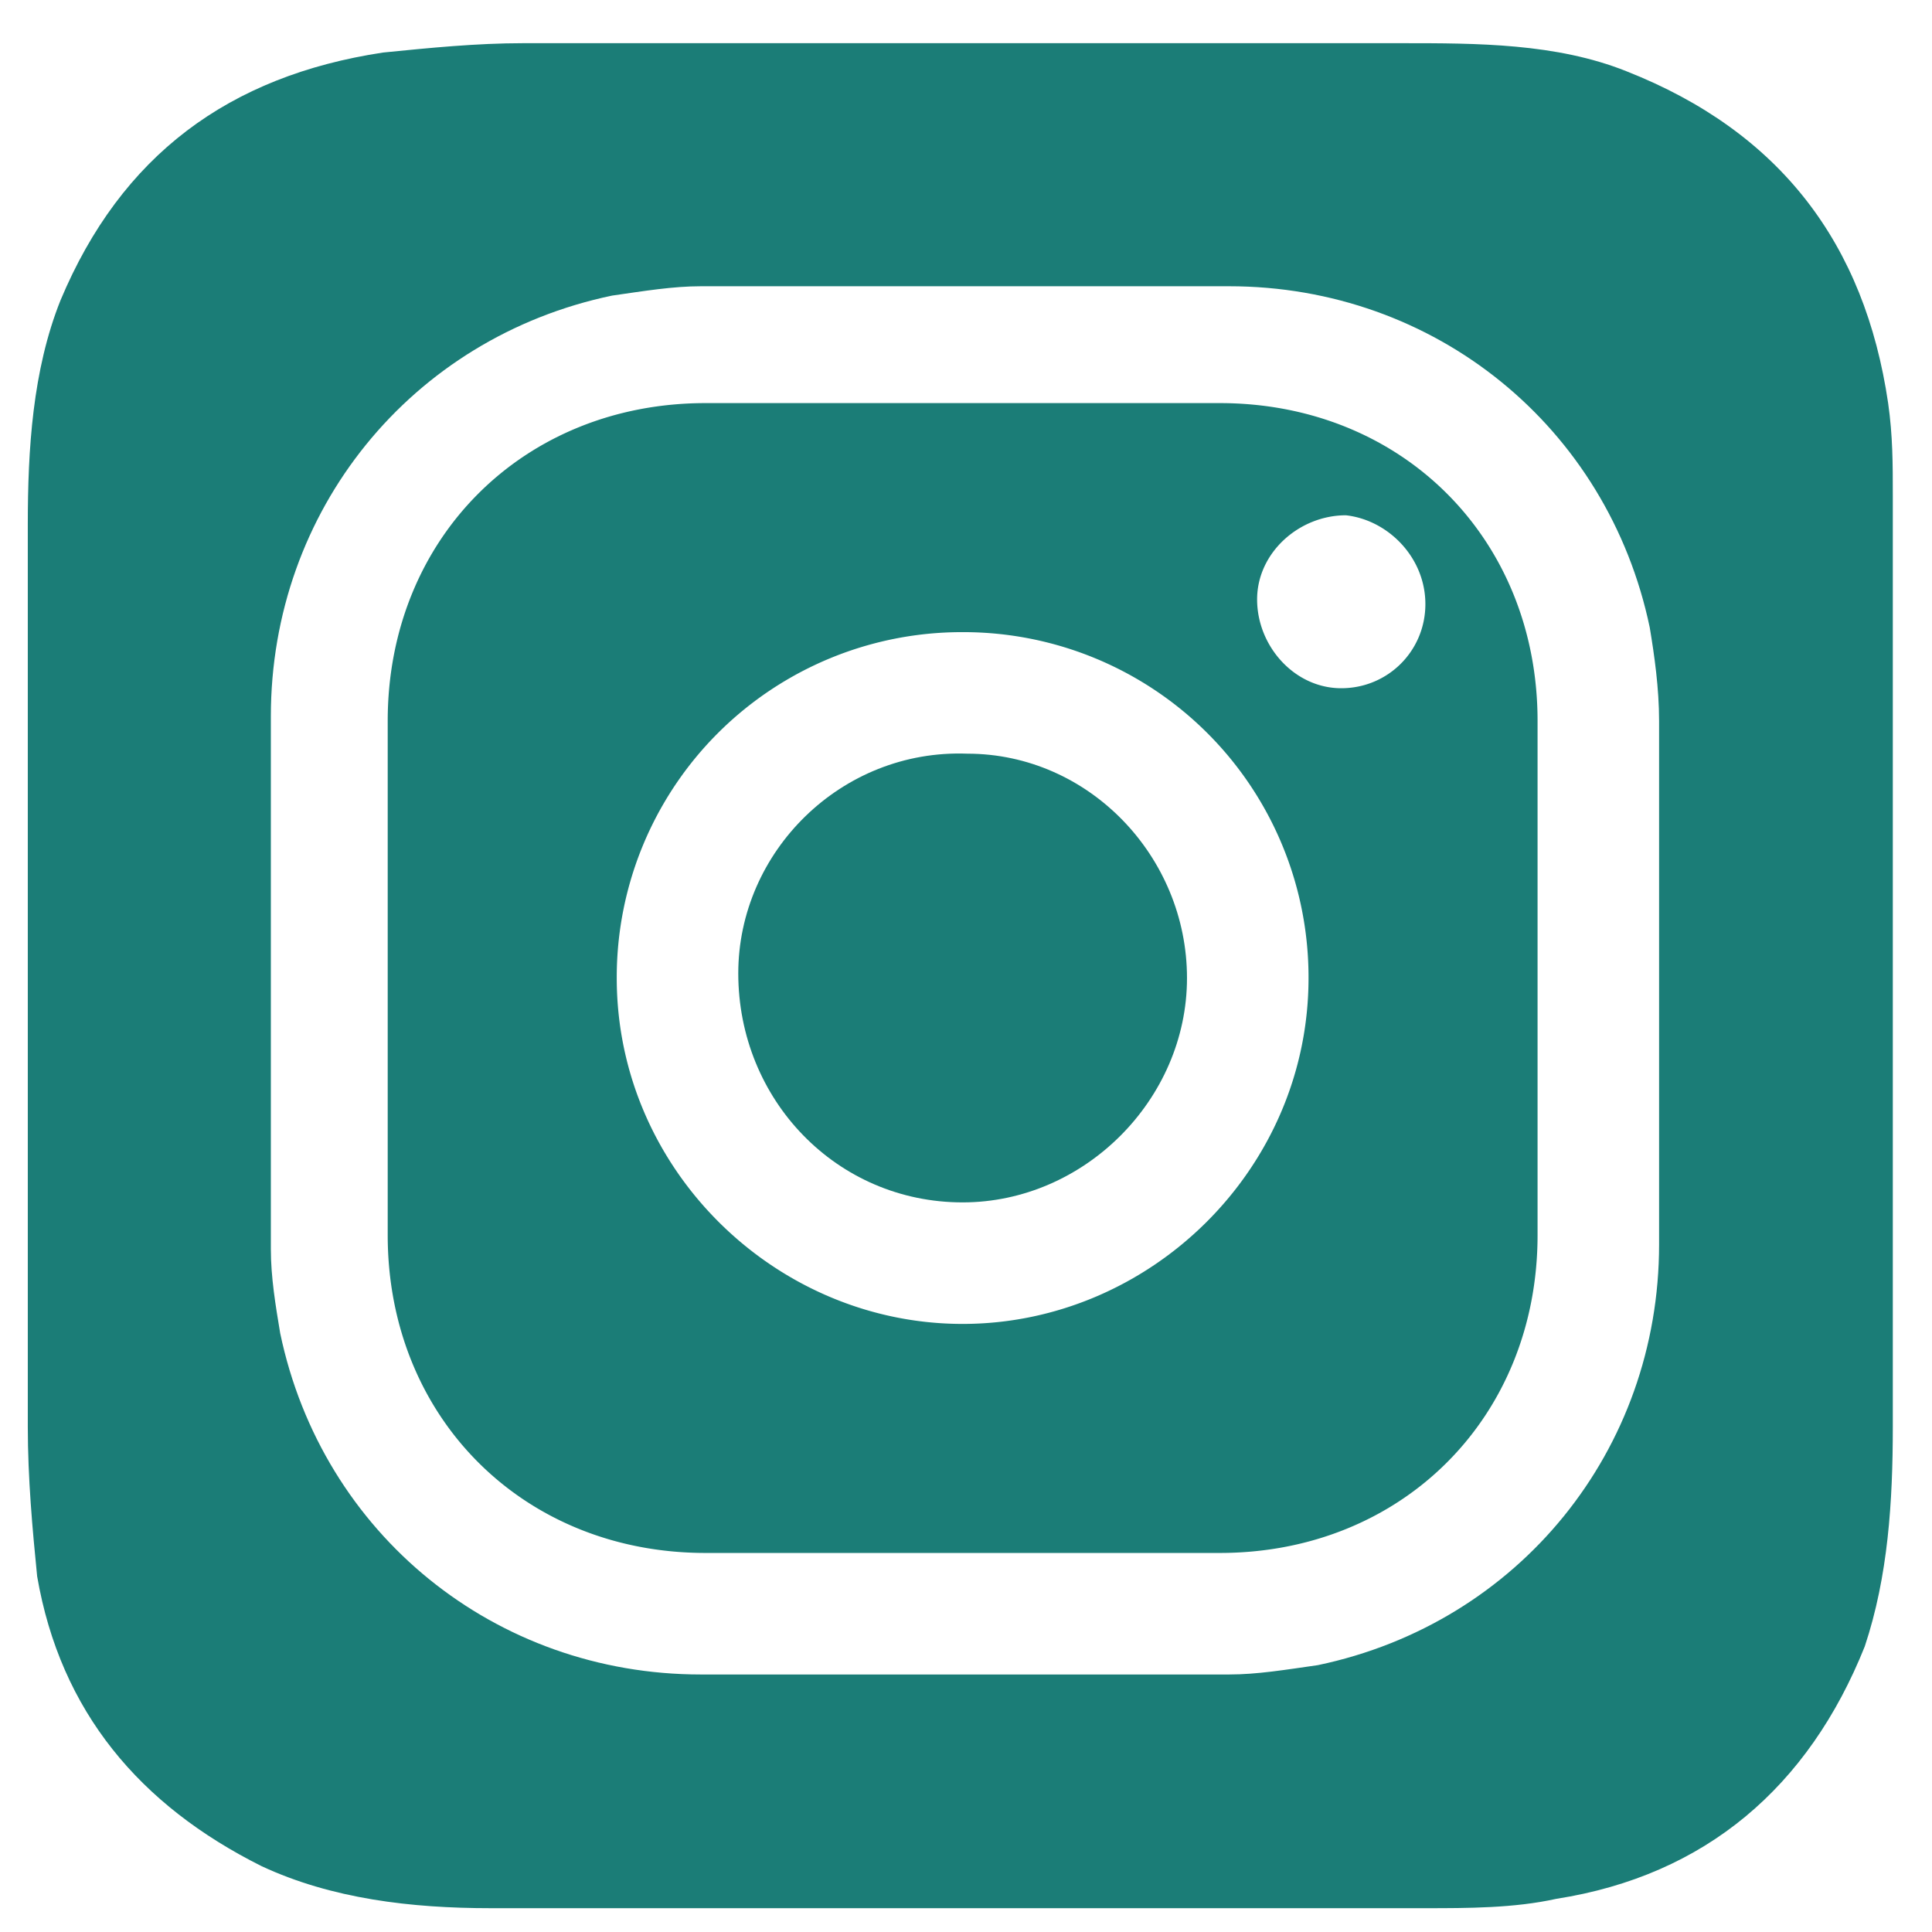 <svg xmlns="http://www.w3.org/2000/svg" width="31" height="31" fill="none"><g fill="#1B7D77" clip-path="url(#a)"><path d="M.446 15.693V8.418c0-1.2.075-2.475.525-3.6.975-2.325 2.7-3.6 5.175-3.975.75-.075 1.5-.15 2.25-.15h14.1c1.2 0 2.475 0 3.6.45 2.475.975 3.825 2.775 4.2 5.325.075.525.075.975.075 1.5v14.925c0 1.2-.075 2.4-.45 3.525-.9 2.25-2.55 3.675-4.95 4.05-.675.15-1.425.15-2.1.15h-15c-1.275 0-2.55-.15-3.675-.675-1.95-.975-3.225-2.475-3.6-4.65-.075-.75-.15-1.575-.15-2.4v-7.2Zm26.175 0v-4.125c0-.525-.075-1.05-.15-1.5-.675-3.225-3.45-5.475-6.75-5.475h-8.475c-.45 0-.9.075-1.425.15-3.225.675-5.475 3.45-5.475 6.75v8.55c0 .45.075.9.15 1.35.675 3.225 3.45 5.475 6.75 5.475h8.475c.45 0 .9-.075 1.425-.15 3.225-.675 5.475-3.45 5.475-6.75v-4.275Z"/><path d="M24.671 15.693v4.125c0 2.925-2.175 5.1-5.1 5.1h-8.25c-2.925 0-5.1-2.175-5.1-5.1v-8.25c0-2.925 2.175-5.1 5.1-5.1h8.25c2.925 0 5.1 2.175 5.1 5.1v4.125Zm-9.225 5.55c3 0 5.55-2.475 5.55-5.55a5.537 5.537 0 0 0-5.55-5.55 5.537 5.537 0 0 0-5.55 5.55c0 3.075 2.55 5.55 5.55 5.55Zm4.725-11.625c0 .75.6 1.425 1.35 1.425.75 0 1.35-.6 1.35-1.35 0-.75-.6-1.35-1.275-1.425-.75 0-1.425.6-1.425 1.35Z"/><path d="M19.046 15.693c0 1.95-1.65 3.6-3.6 3.6-2.025 0-3.6-1.65-3.6-3.675 0-1.95 1.65-3.6 3.675-3.525 1.95 0 3.525 1.65 3.525 3.6Z"/></g><defs><clipPath id="a"><path fill="#fff" d="M.446.693h30v30h-30z"/></clipPath></defs></svg>